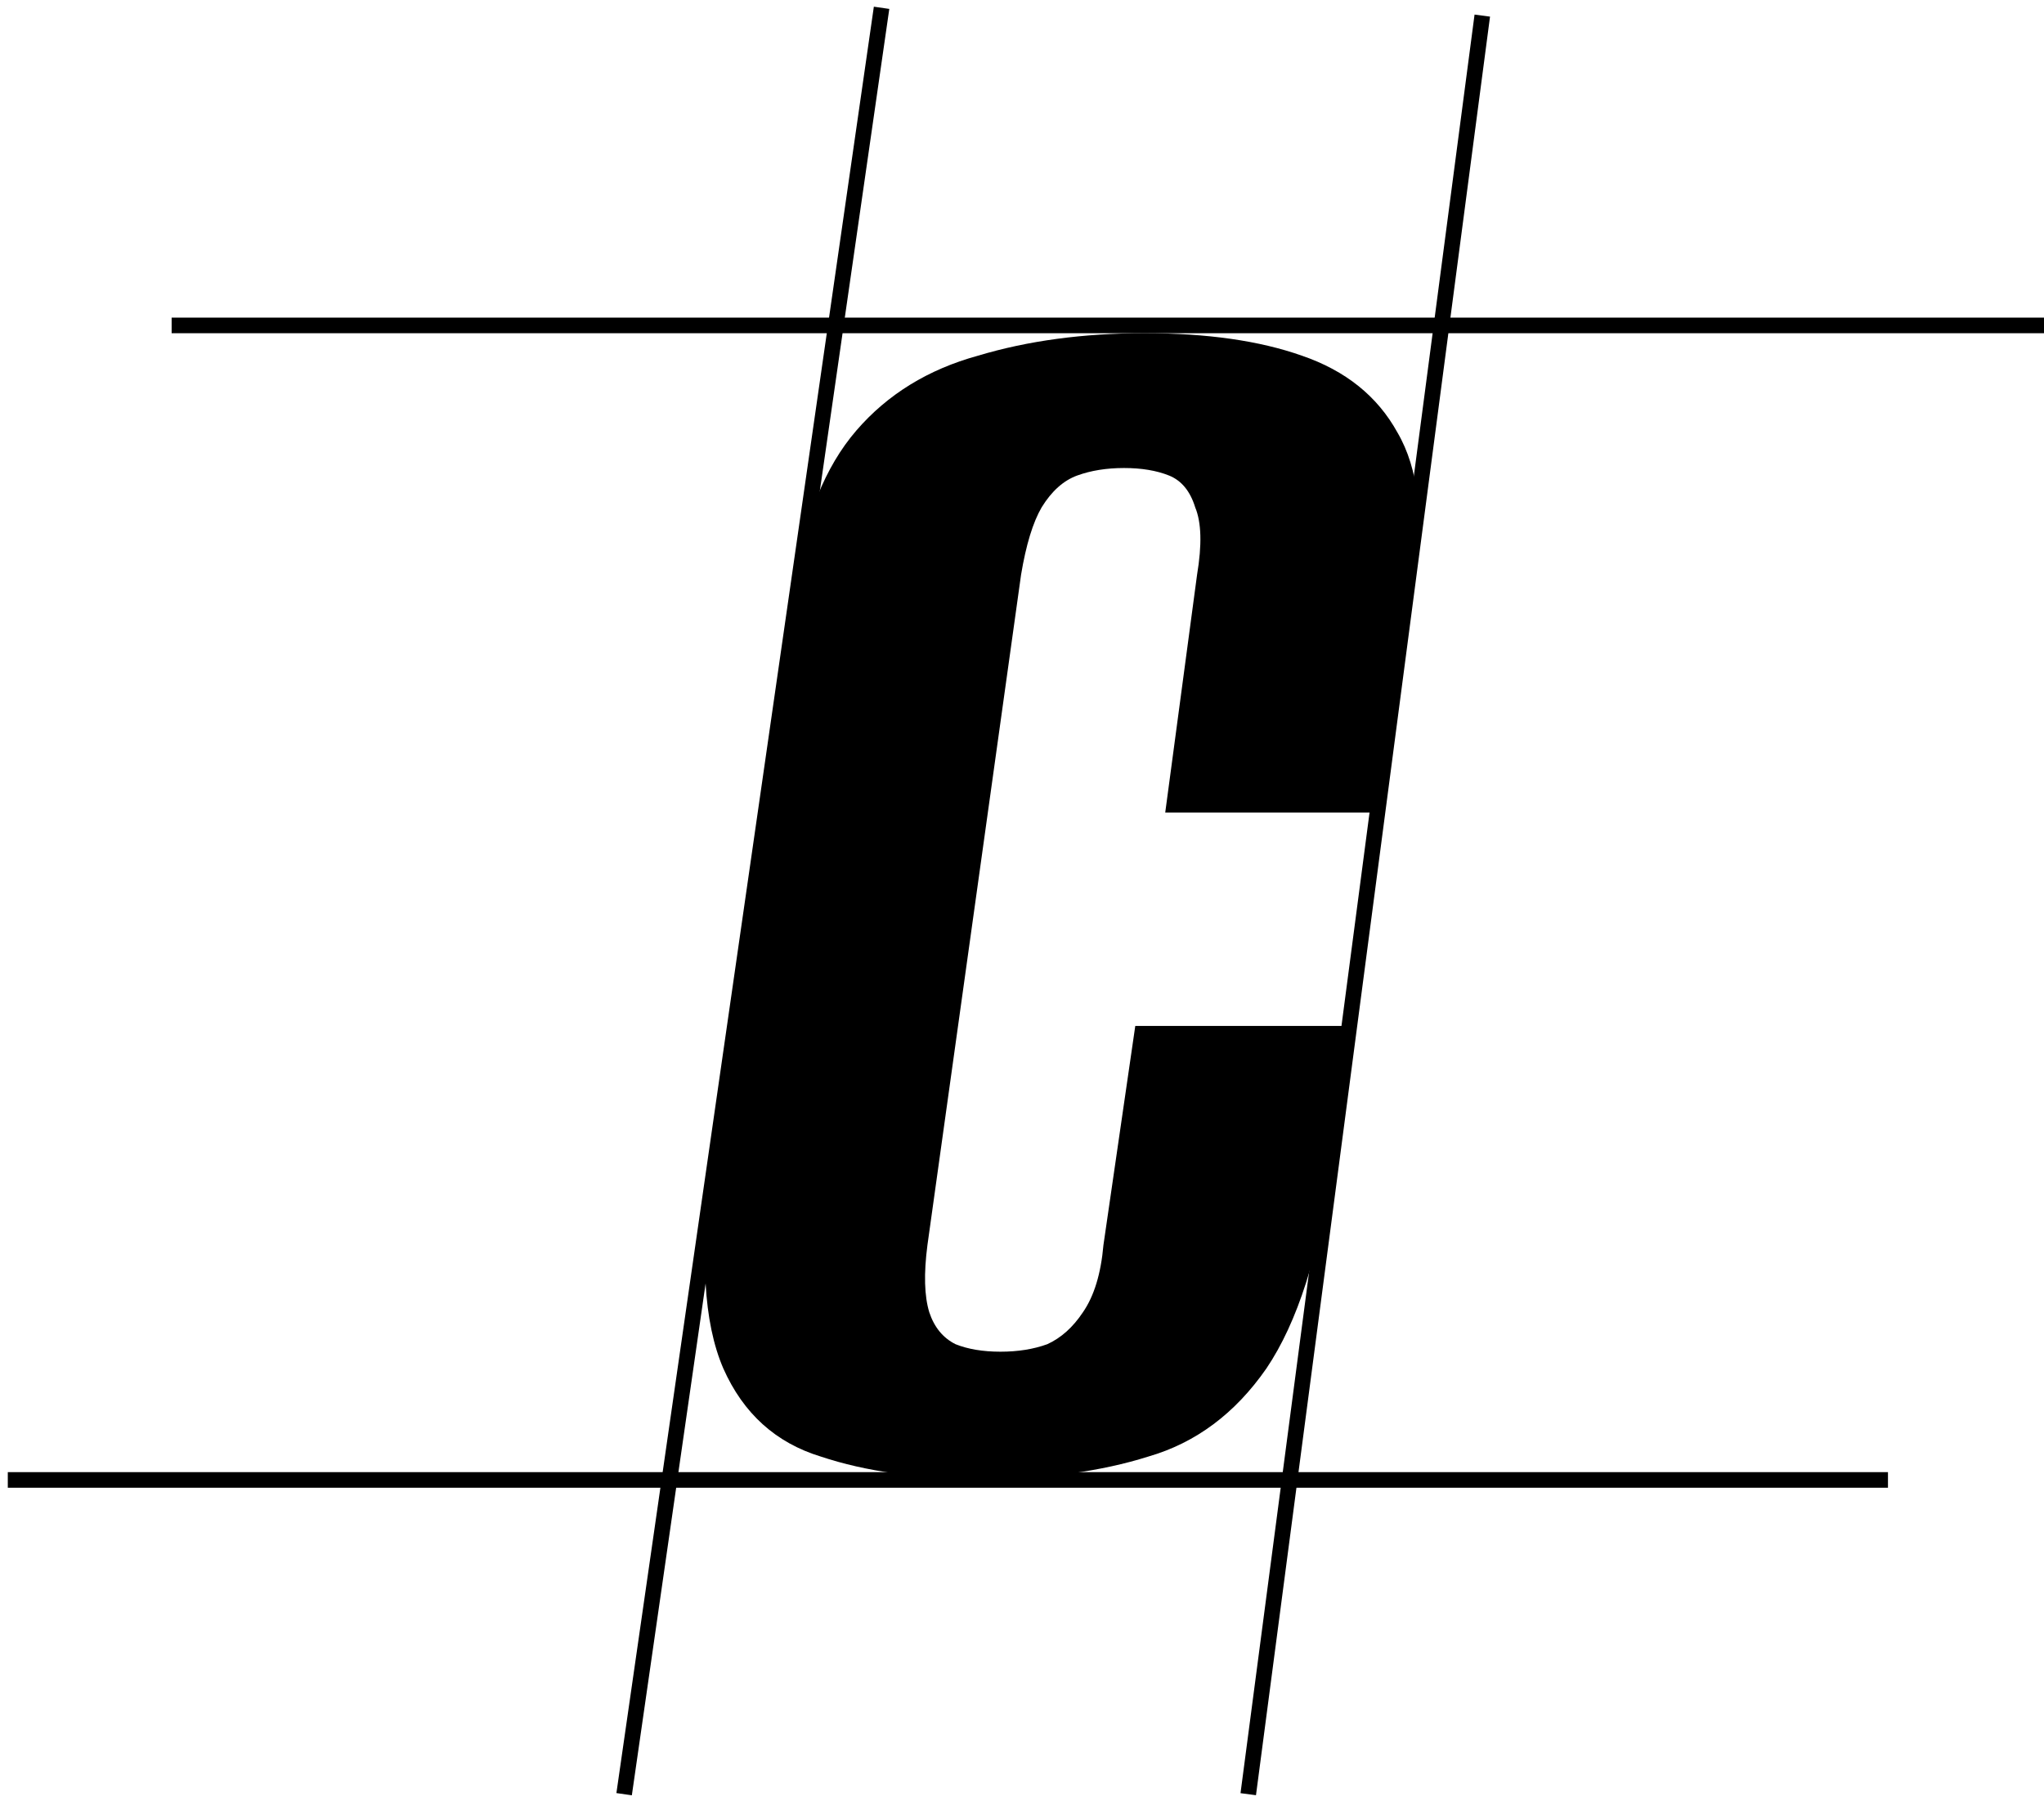 <?xml version="1.0" encoding="UTF-8"?> <svg xmlns="http://www.w3.org/2000/svg" width="131" height="116" viewBox="0 0 131 116" fill="none"><path d="M40 115L56.5 0.5" stroke="black"></path><path d="M80 115L95 1" stroke="black"></path><path d="M62.92 94.798C58.92 94.798 55.48 94.318 52.6 93.358C49.72 92.478 47.64 90.598 46.36 87.718C45.08 84.758 44.84 80.398 45.64 74.638L50.92 37.438C51.56 33.198 52.88 29.918 54.88 27.598C56.88 25.278 59.48 23.678 62.68 22.798C65.88 21.838 69.44 21.358 73.36 21.358C77.36 21.358 80.72 21.838 83.44 22.798C86.24 23.758 88.28 25.398 89.56 27.718C90.92 30.038 91.28 33.278 90.64 37.438L88.6 52.078H74.68L76.72 36.838C77.04 34.918 77 33.478 76.6 32.518C76.28 31.478 75.72 30.798 74.92 30.478C74.12 30.158 73.16 29.998 72.04 29.998C70.92 29.998 69.92 30.158 69.04 30.478C68.16 30.798 67.4 31.478 66.76 32.518C66.2 33.478 65.76 34.918 65.44 36.838L59.44 79.798C59.2 81.638 59.24 83.078 59.56 84.118C59.88 85.078 60.44 85.758 61.24 86.158C62.04 86.478 63 86.638 64.12 86.638C65.24 86.638 66.24 86.478 67.12 86.158C68 85.758 68.76 85.078 69.4 84.118C70.12 83.078 70.56 81.638 70.72 79.798L72.76 65.758H86.68L85.36 74.518C84.56 80.358 83.16 84.758 81.16 87.718C79.16 90.598 76.64 92.478 73.6 93.358C70.56 94.318 67 94.798 62.92 94.798Z" fill="black"></path><path d="M11 20.858H131" stroke="black"></path><path d="M0.5 94.858L121 94.858" stroke="black"></path></svg> 